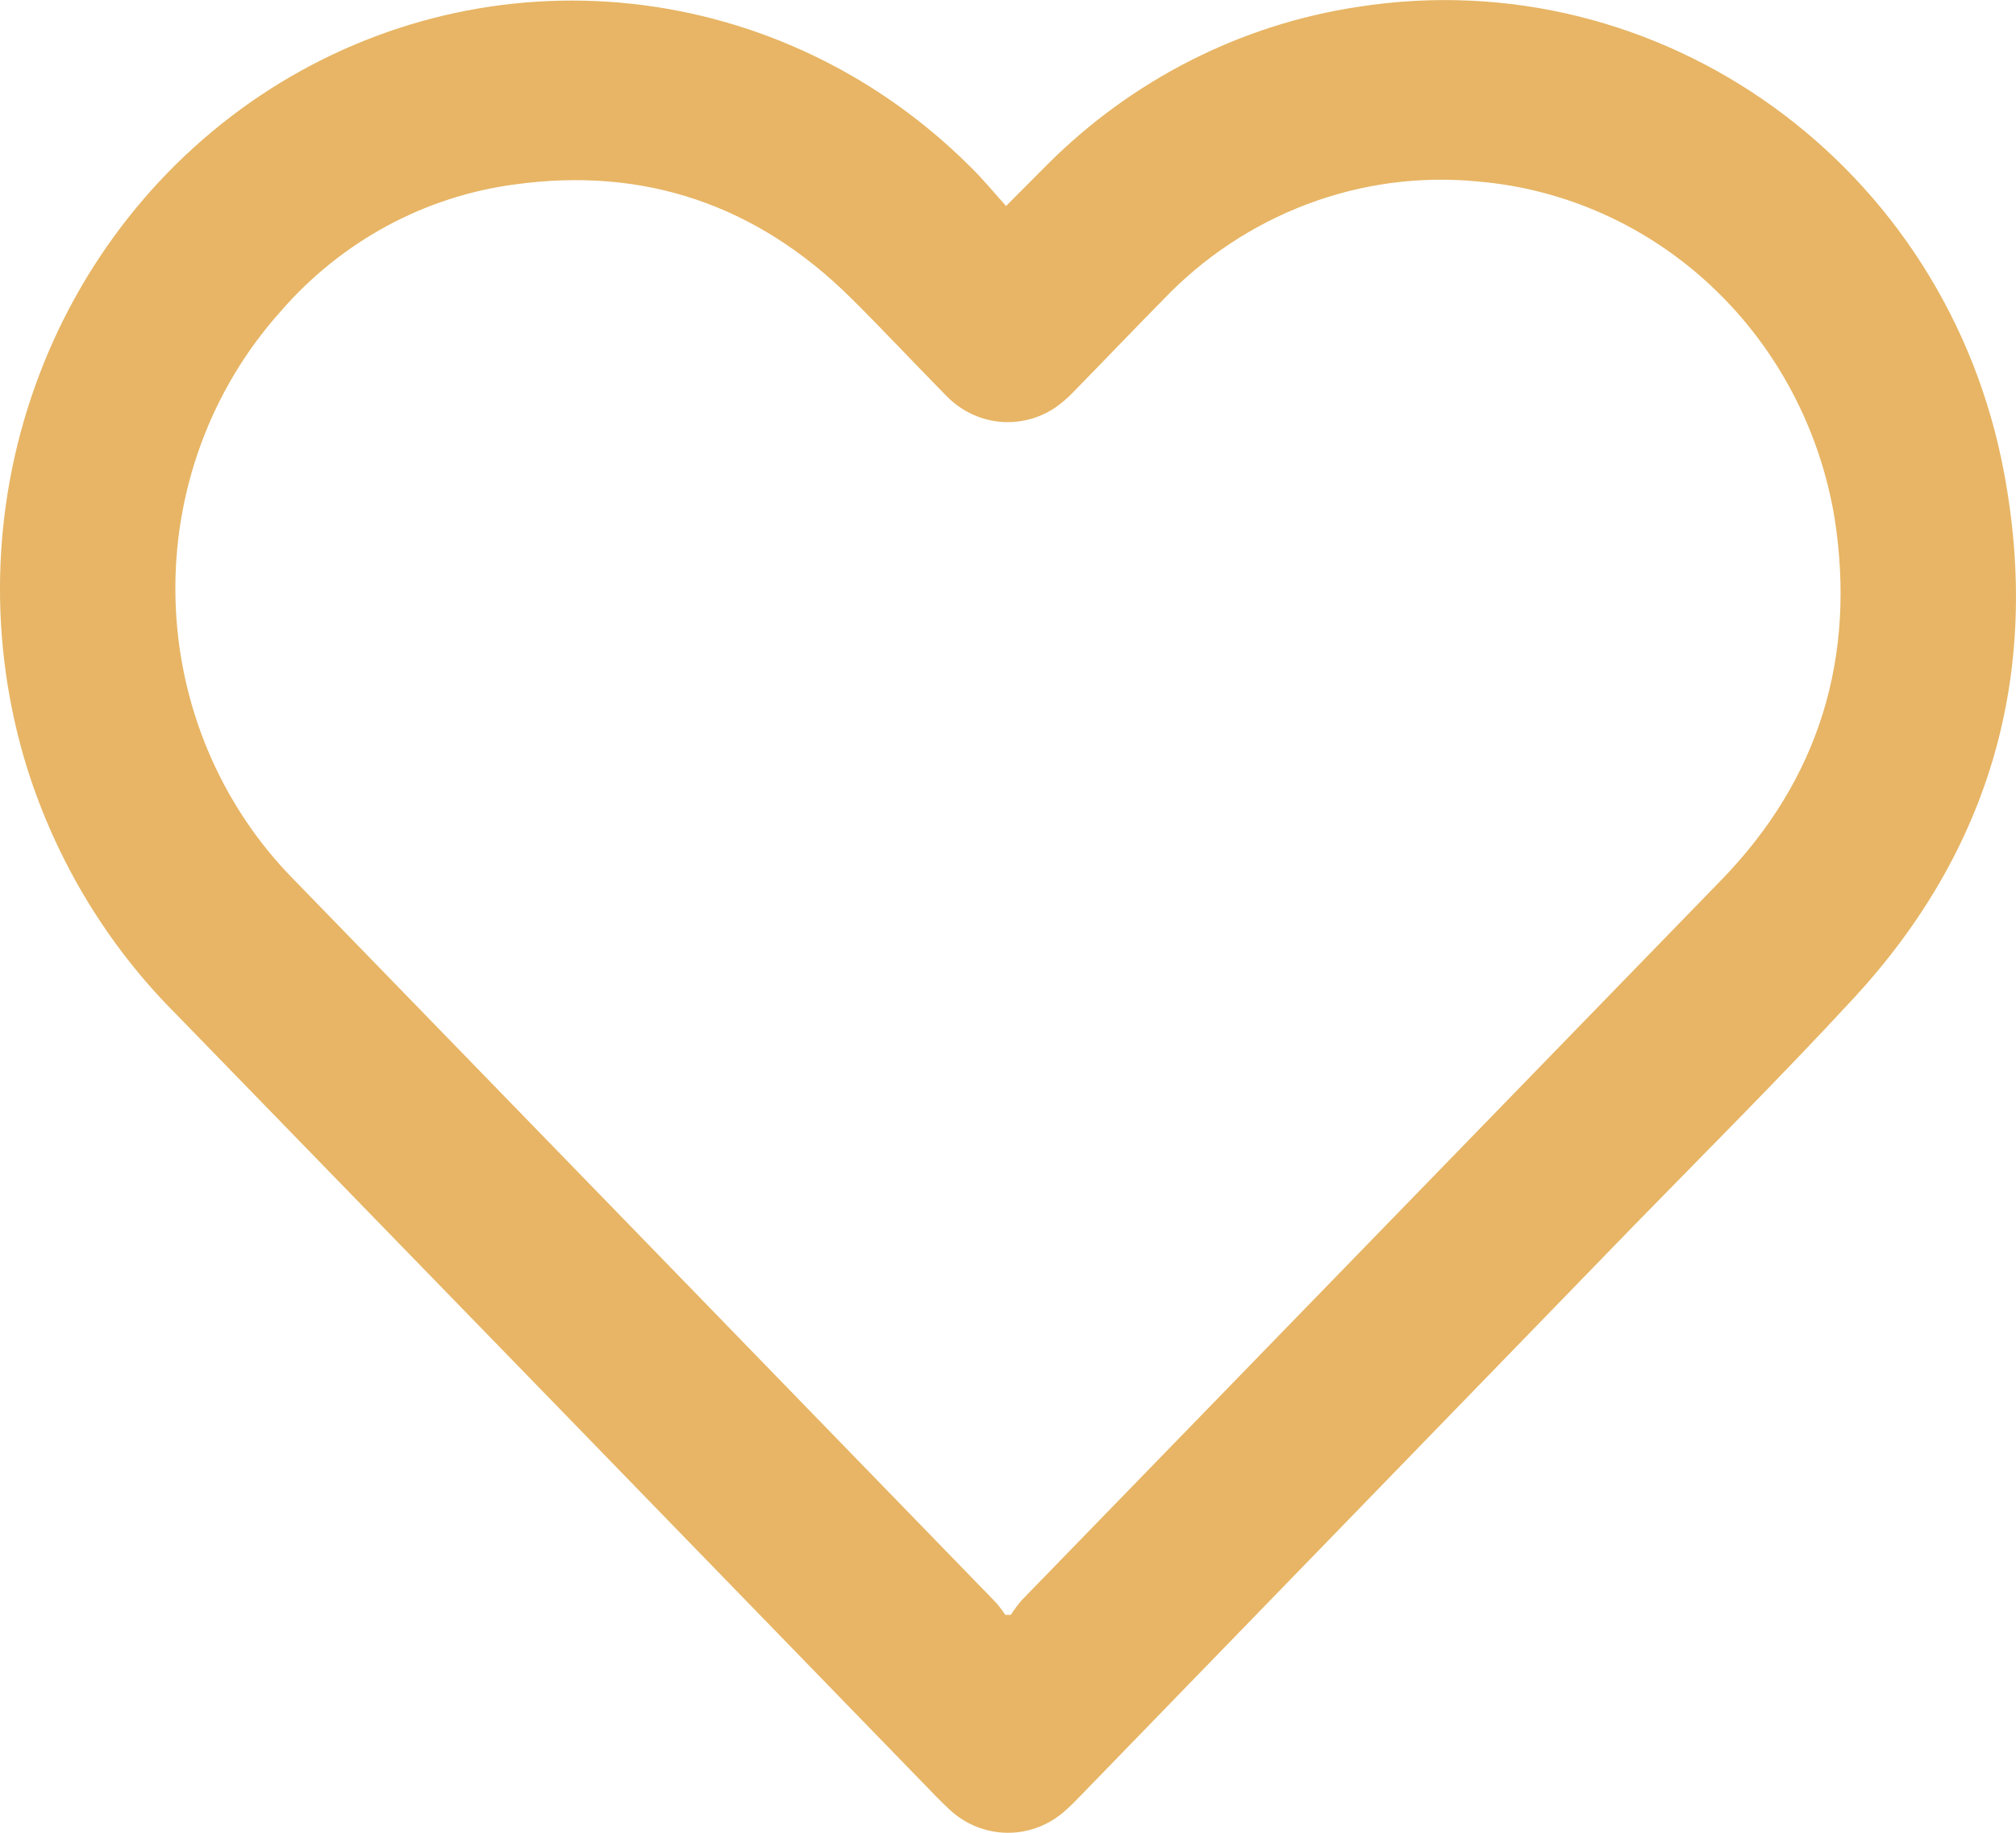 <?xml version="1.0" encoding="UTF-8" standalone="no"?>
<svg
   xmlns:dc="http://purl.org/dc/elements/1.1/"
   xmlns:cc="http://creativecommons.org/ns#"
   xmlns:rdf="http://www.w3.org/1999/02/22-rdf-syntax-ns#"
   xmlns:svg="http://www.w3.org/2000/svg"
   xmlns="http://www.w3.org/2000/svg"
   xmlns:sodipodi="http://sodipodi.sourceforge.net/DTD/sodipodi-0.dtd"
   xmlns:inkscape="http://www.inkscape.org/namespaces/inkscape"
   width="22"
   height="20"
   viewBox="0 0 22 20"
   id="svg2"
   version="1.1"
   inkscape:version="0.91 r13725"
   sodipodi:docname="red-heart-fill.svg"
   style="fill:none">
  <defs
     id="defs8" />
  <sodipodi:namedview
     pagecolor="#ffffff"
     bordercolor="#666666"
     borderopacity="1"
     objecttolerance="10"
     gridtolerance="10"
     guidetolerance="10"
     inkscape:pageopacity="0"
     inkscape:pageshadow="2"
     inkscape:window-width="1920"
     inkscape:window-height="1027"
     id="namedview6"
     showgrid="false"
     inkscape:zoom="11.8"
     inkscape:cx="0.94915254"
     inkscape:cy="10"
     inkscape:window-x="1912"
     inkscape:window-y="-8"
     inkscape:window-maximized="1"
     inkscape:current-layer="svg2" />
  <path
     d="m 10.979,2.248 c 0.171,-0.172 0.309,-0.311 0.451,-0.453 0.926,-0.926 2.111,-1.527 3.388,-1.72 3.303,-0.518 6.434,1.726 7.055,5.101 0.403,2.178 -0.157,4.109 -1.65,5.723 -0.781,0.845 -1.597,1.659 -2.4,2.482 l -6.023,6.206 c -0.055,0.057 -0.111,0.114 -0.17,0.167 C 11.455,19.913 11.228,20.002 10.993,20 10.759,19.998 10.533,19.907 10.36,19.745 10.312,19.701 10.267,19.655 10.221,19.609 7.455,16.759 4.688,13.912 1.922,11.067 1.175,10.321 0.616,9.398 0.295,8.379 -0.127,7.017 -0.096,5.549 0.385,4.208 0.865,2.866 1.767,1.728 2.947,0.973 4.127,0.219 5.518,-0.109 6.9,0.042 8.282,0.193 9.575,0.813 10.575,1.806 c 0.141,0.136 0.264,0.286 0.404,0.442 z m -0.01,15.374 0.062,0 c 0.035,-0.055 0.074,-0.107 0.116,-0.157 2.546,-2.622 5.094,-5.244 7.642,-7.867 1.061,-1.095 1.469,-2.422 1.231,-3.947 C 19.859,4.682 19.389,3.794 18.683,3.129 17.978,2.464 17.077,2.06 16.123,1.98 15.493,1.919 14.857,2.004 14.262,2.229 13.667,2.454 13.128,2.812 12.686,3.278 12.358,3.61 12.037,3.948 11.71,4.281 11.652,4.342 11.588,4.396 11.52,4.445 11.336,4.57 11.116,4.625 10.897,4.601 10.679,4.577 10.475,4.475 10.321,4.313 9.973,3.961 9.635,3.597 9.282,3.248 8.254,2.231 7.024,1.817 5.615,2.013 4.629,2.144 3.722,2.636 3.061,3.4 2.298,4.251 1.887,5.373 1.915,6.53 c 0.027,1.157 0.491,2.258 1.292,3.069 2.553,2.627 5.106,5.256 7.66,7.887 0.038,0.043 0.072,0.088 0.103,0.136 z"
     id="path4"
     inkscape:connector-curvature="0"
     style="fill:#E7B565" />
</svg>
